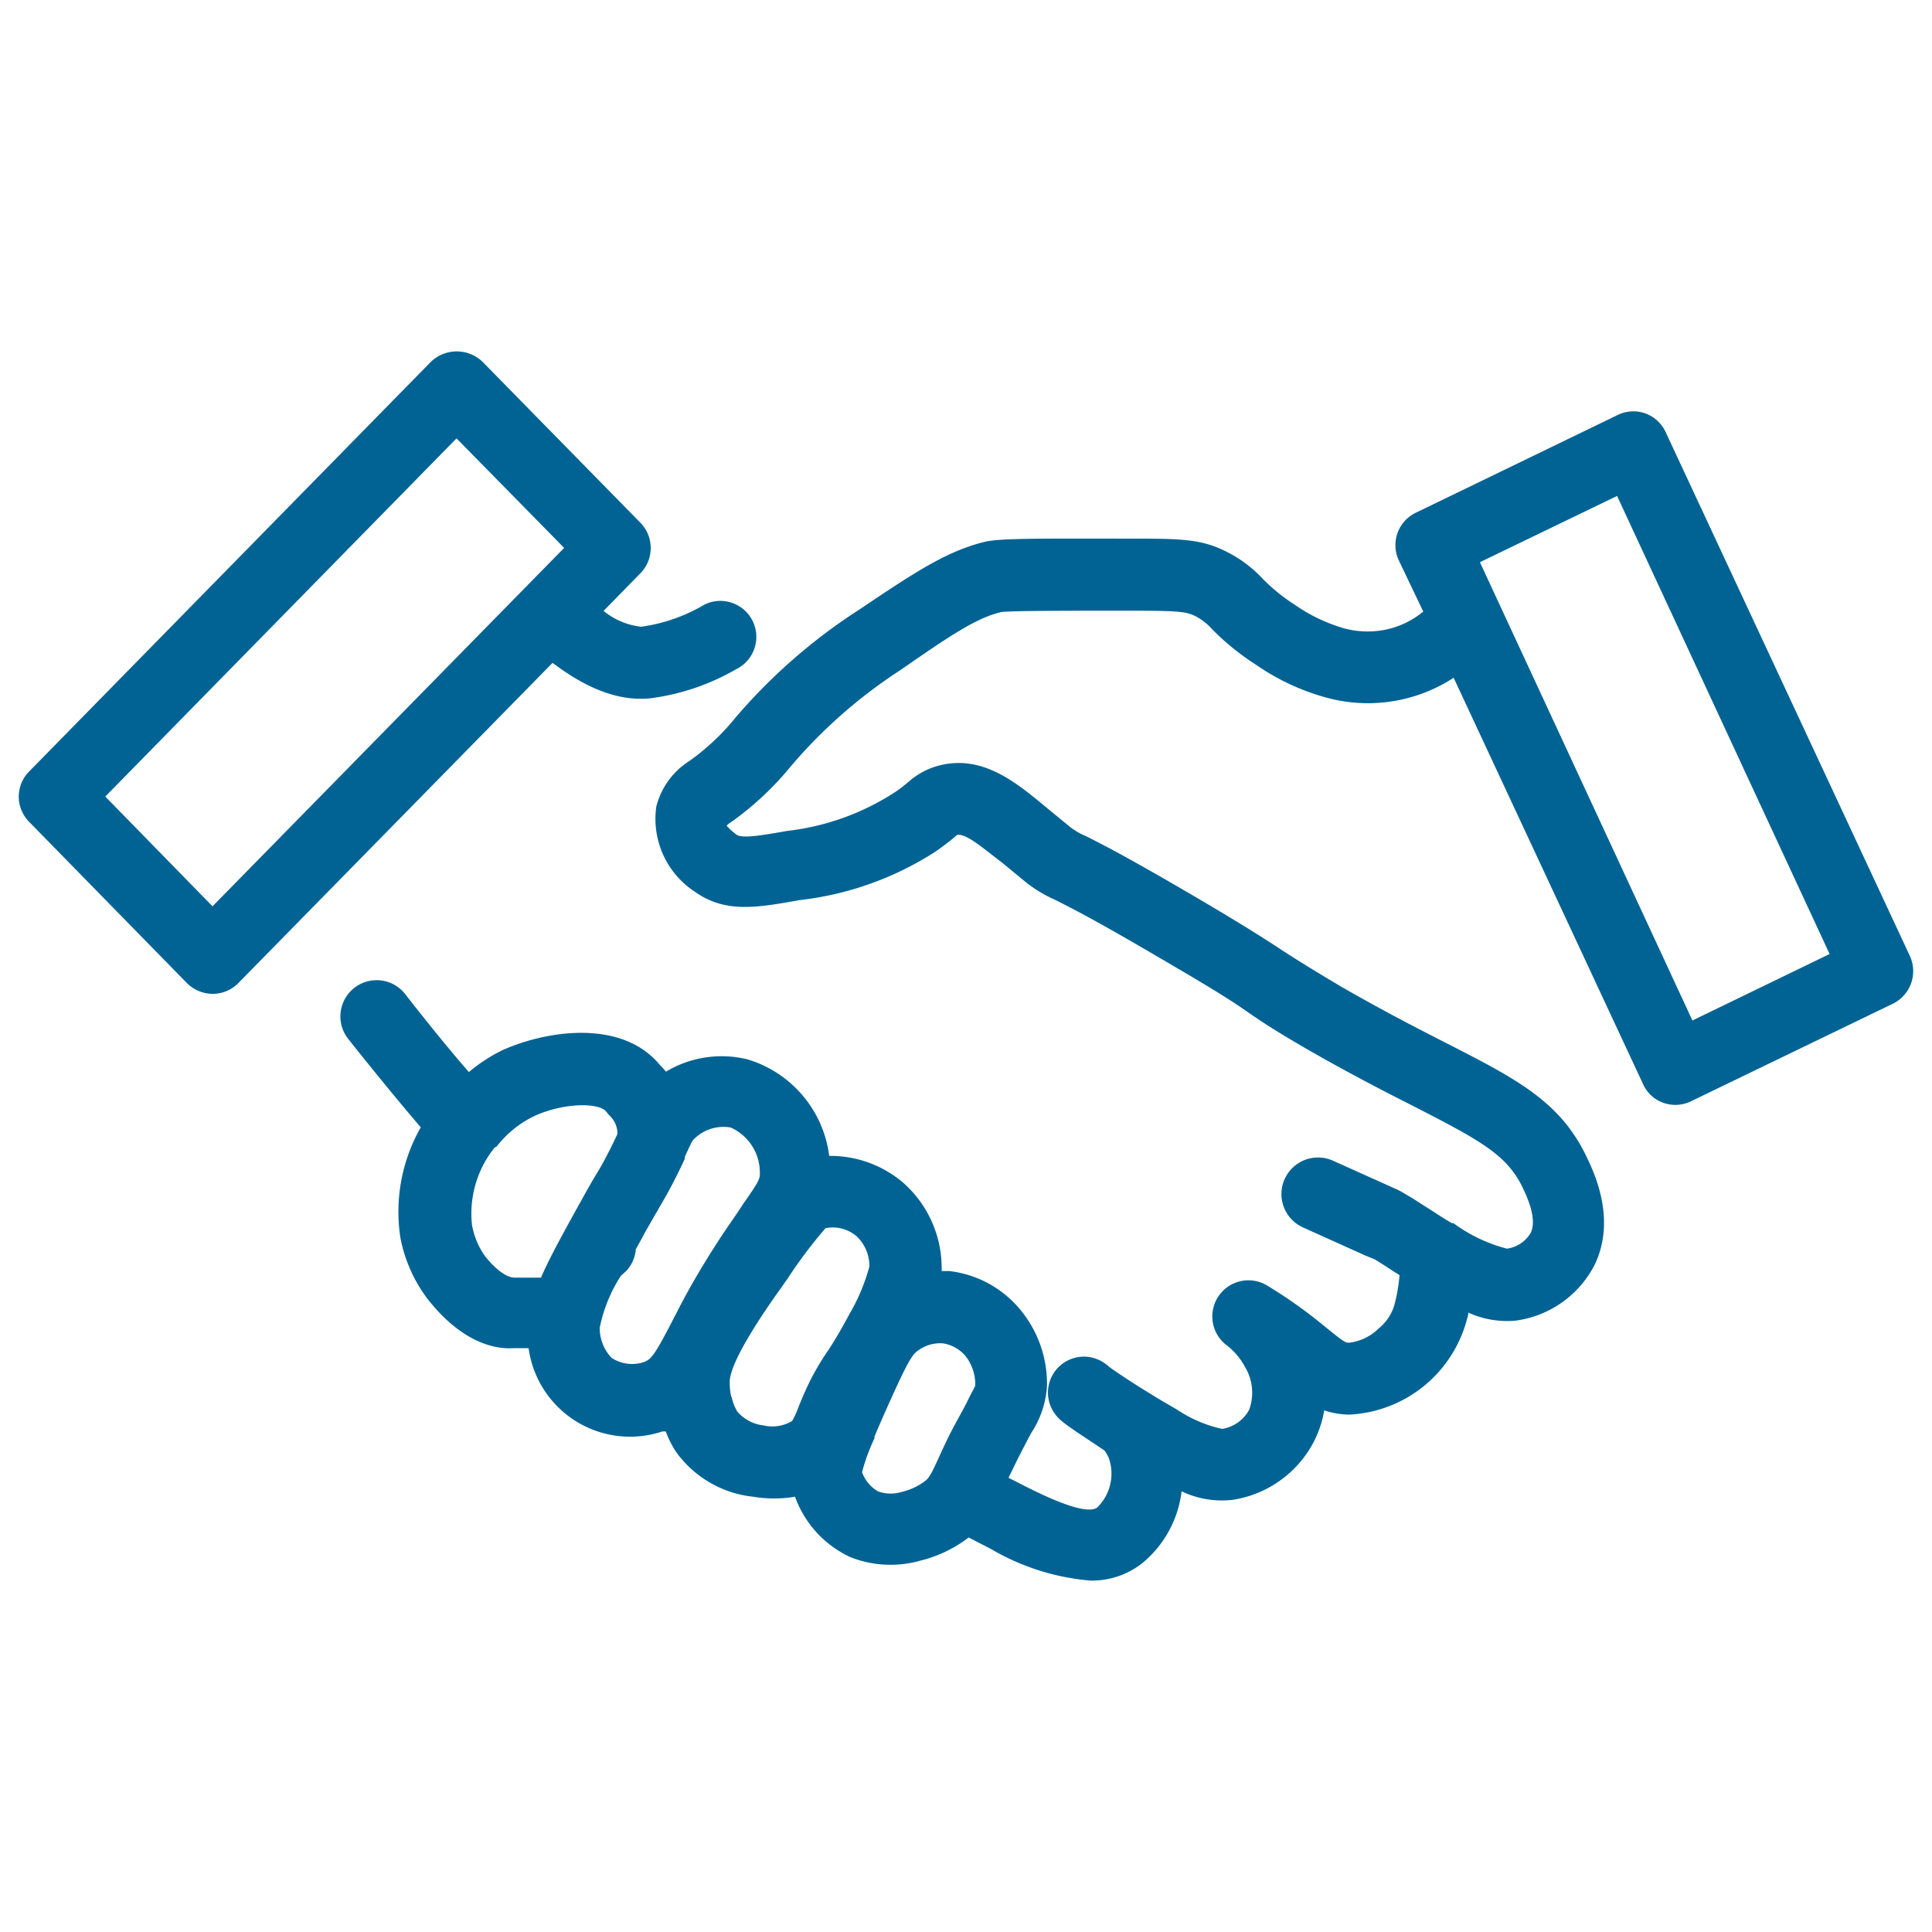 <svg id="Layer_1" data-name="Layer 1" xmlns="http://www.w3.org/2000/svg" viewBox="0 0 100 100"><defs><style>.cls-1{fill:#006394;}</style></defs><path class="cls-1" d="M56.43,81.81a12.17,12.17,0,0,1-5.13-1.63l-1.16-.6a6.78,6.78,0,0,1-2.51,1.2A5.63,5.63,0,0,1,44,80.59a5.5,5.5,0,0,1-2.85-3.12,6.59,6.59,0,0,1-2.17,0A5.65,5.65,0,0,1,35,75.16a5.12,5.12,0,0,1-.54-1.07l-.17,0a5.3,5.3,0,0,1-6.93-4.31h-.75c-1.13.08-2.79-.41-4.45-2.51a7.62,7.62,0,0,1-1.44-3.23,8.84,8.84,0,0,1,1.06-5.69c-1.31-1.52-3.17-3.83-3.79-4.62A1.86,1.86,0,0,1,21,51.49c.53.68,2,2.55,3.27,4A8.49,8.49,0,0,1,26,54.36c2.21-1,6.18-1.66,8.17.78a3.28,3.28,0,0,1,.3.33,5.6,5.6,0,0,1,4.21-.64,6,6,0,0,1,4.24,5,5.79,5.79,0,0,1,3.82,1.38,5.88,5.88,0,0,1,2,4.38,1.41,1.41,0,0,1,0,.2l.4,0a5.6,5.6,0,0,1,3.67,2,6,6,0,0,1,1.38,4,5,5,0,0,1-.82,2.39c-.17.32-.39.74-.68,1.31l-.49,1,.75.38c2.15,1.1,3.44,1.48,3.85,1.15a2.45,2.45,0,0,0,.59-2.56,2.26,2.26,0,0,0-.22-.38C56.5,74.62,55.51,74,55,73.59a2,2,0,0,1-.44-.47,1.86,1.86,0,0,1,2.57-2.59,1.51,1.51,0,0,1,.28.22c.12.09.88.62,1.95,1.28l.1.06c.47.3,1,.6,1.46.87a6.81,6.81,0,0,0,2.34,1,1.93,1.93,0,0,0,1.4-1,2.58,2.58,0,0,0-.22-2.21,3.49,3.49,0,0,0-1-1.16,1.87,1.87,0,0,1,2.08-3.09c.52.31,1.09.68,1.69,1.11s1.11.84,1.51,1.17c.8.65.92.72,1.1.72a2.61,2.61,0,0,0,1.54-.74,2.42,2.42,0,0,0,.82-1.24A8.79,8.79,0,0,0,72.44,66l-.29-.18c-.24-.16-.53-.35-1-.64L70.7,65l-3.26-1.47A1.86,1.86,0,0,1,69,60.08l3.36,1.51.19.1.57.34,1.13.72c.27.18.49.32.9.56l.08,0,0,0A8,8,0,0,0,78,64.63a1.69,1.69,0,0,0,1.23-.82c.34-.71-.18-1.83-.38-2.26-.8-1.72-2.08-2.45-5.68-4.29-1.48-.75-3.31-1.69-5.49-2.94-1.52-.88-2.29-1.37-3.19-2s-2.13-1.38-4.74-2.9c-3.31-1.94-4.53-2.54-5.19-2.87a6.83,6.83,0,0,1-1.6-1l-1.08-.89C51,44,50,43.1,49.53,43.22l-.17.15c-.22.18-.5.4-.91.69a16.37,16.37,0,0,1-7.07,2.53c-2.23.4-3.84.68-5.41-.43a4.51,4.51,0,0,1-2-4.41,3.93,3.93,0,0,1,1.71-2.36,12.1,12.1,0,0,0,2.41-2.27,29.18,29.18,0,0,1,6.39-5.57c2.9-1.95,4.49-3,6.46-3.5.77-.18,2.3-.18,7.5-.17,2.65,0,3.74,0,5.09.7a6.44,6.44,0,0,1,1.8,1.35A9.41,9.41,0,0,0,67,31.29a8.68,8.68,0,0,0,2.56,1.23,4.64,4.64,0,0,0,2,.1,4.46,4.46,0,0,0,2-.88l.11-.08L72.4,29a1.86,1.86,0,0,1,.88-2.46l10.45-5.06a1.85,1.85,0,0,1,1.44-.08,1.87,1.87,0,0,1,1.06,1L98.85,49.47A1.88,1.88,0,0,1,98,51.94L87.53,57a1.85,1.85,0,0,1-1.44.08,1.81,1.81,0,0,1-1.06-1l-9.79-21a8.06,8.06,0,0,1-3.06,1.2,8.15,8.15,0,0,1-3.41-.14A11.89,11.89,0,0,1,65,34.4a13.11,13.11,0,0,1-2.26-1.83,3,3,0,0,0-.85-.67c-.5-.25-.89-.29-3.42-.29-3.29,0-6.13,0-6.65.07-1.29.31-2.6,1.19-5.21,3a26,26,0,0,0-5.69,5,15.82,15.82,0,0,1-3.06,2.86,1,1,0,0,0-.25.2s.24.27.51.46,1.05.09,2.61-.19A12.94,12.94,0,0,0,46.33,41c.31-.21.51-.38.67-.51a3.84,3.84,0,0,1,1.66-.88c2.26-.55,4,.94,5.59,2.26l1,.82a3.45,3.45,0,0,0,.94.58c.7.35,2,1,5.42,3,2.68,1.57,3.85,2.32,4.88,3,.86.55,1.58,1,3,1.84,2.11,1.21,3.82,2.09,5.33,2.86,3.74,1.91,6,3.07,7.37,6.05.36.77,1.46,3.14.35,5.44a5.39,5.39,0,0,1-4.13,2.9A4.84,4.84,0,0,1,76,67.94c0,.16-.06.29-.08.38a6.63,6.63,0,0,1-6.09,4.9A4.23,4.23,0,0,1,68.54,73,5.55,5.55,0,0,1,68,74.63a5.71,5.71,0,0,1-4.19,3,4.81,4.81,0,0,1-2.65-.44,5.71,5.71,0,0,1-2,3.69A4.2,4.2,0,0,1,56.43,81.81ZM44.62,76.2a1.87,1.87,0,0,0,.84,1,2,2,0,0,0,1.29,0,3.08,3.08,0,0,0,1.15-.56.65.65,0,0,0,.19-.21s.07-.11.11-.17.2-.4.38-.79.45-1,.8-1.65.55-1,.74-1.39.33-.62.36-.71a2.39,2.39,0,0,0-.48-1.5,1.9,1.9,0,0,0-1.21-.69,1.94,1.94,0,0,0-1.28.38c-.27.19-.48.48-1.34,2.38-.39.86-.69,1.54-.91,2.08a.41.41,0,0,1,0,.08A10.16,10.16,0,0,0,44.62,76.2Zm0,.07Zm-6.76-4a2.58,2.58,0,0,0,.3.79,2.11,2.11,0,0,0,1.36.72A2,2,0,0,0,41,73.55a4,4,0,0,0,.26-.54c.14-.36.32-.81.61-1.42a13.46,13.46,0,0,1,1-1.7c.26-.4.56-.87,1.11-1.9A9.9,9.9,0,0,0,45,65.55,2.12,2.12,0,0,0,44.35,64a1.9,1.9,0,0,0-1.62-.43,24,24,0,0,0-1.95,2.59l-.43.61c-1.69,2.37-2.56,4-2.58,4.73A3.54,3.54,0,0,0,37.85,72.31Zm-5.72-6.24a7.78,7.78,0,0,0-1.1,2.7h0a2.27,2.27,0,0,0,.61,1.55,1.94,1.94,0,0,0,1.62.24c.43-.13.61-.38,1.49-2.07l.17-.33.06-.11c.5-1,1.16-2.18,2.12-3.67.53-.83,1-1.46,1.34-2,.87-1.24.89-1.33.88-1.66a2.55,2.55,0,0,0-1.51-2.32,2.16,2.16,0,0,0-1.89.59c-.09.09-.11.11-.38.7l-.11.24,0,.1c-.14.3-.31.66-.54,1.11-.33.64-.49.91-.74,1.34l-.76,1.32c-.16.31-.33.61-.49.9a1.86,1.86,0,0,1-.51,1.14ZM25.6,59.4a5.45,5.45,0,0,0-1.17,4A4,4,0,0,0,25.09,65c.84,1.06,1.4,1.13,1.53,1.13H28c.48-1.1,1.2-2.39,2.13-4.07.38-.69.61-1.08.8-1.39s.35-.61.63-1.15c.16-.32.29-.59.4-.83a1.29,1.29,0,0,0-.36-.9,1.71,1.71,0,0,1-.22-.25c-.38-.49-2.25-.46-3.73.23a5.44,5.44,0,0,0-1.94,1.57Zm51-30.3,11,23.72,7.1-3.44-11-23.71ZM11,51.44h0a1.89,1.89,0,0,1-1.33-.56L1.51,42.54a1.85,1.85,0,0,1,0-2.61l20.8-21.21a1.93,1.93,0,0,1,2.66,0l8.18,8.34a1.87,1.87,0,0,1,0,2.61l-1.91,1.95a3.73,3.73,0,0,0,1.94.82,8.72,8.72,0,0,0,3.29-1.15,1.86,1.86,0,1,1,1.63,3.35,11.89,11.89,0,0,1-4.41,1.5c-2.23.25-4.21-1.18-5.09-1.83L12.34,50.88A1.85,1.85,0,0,1,11,51.44ZM5.45,41.23,11,46.91l18.2-18.55-5.57-5.67Z"/></svg>